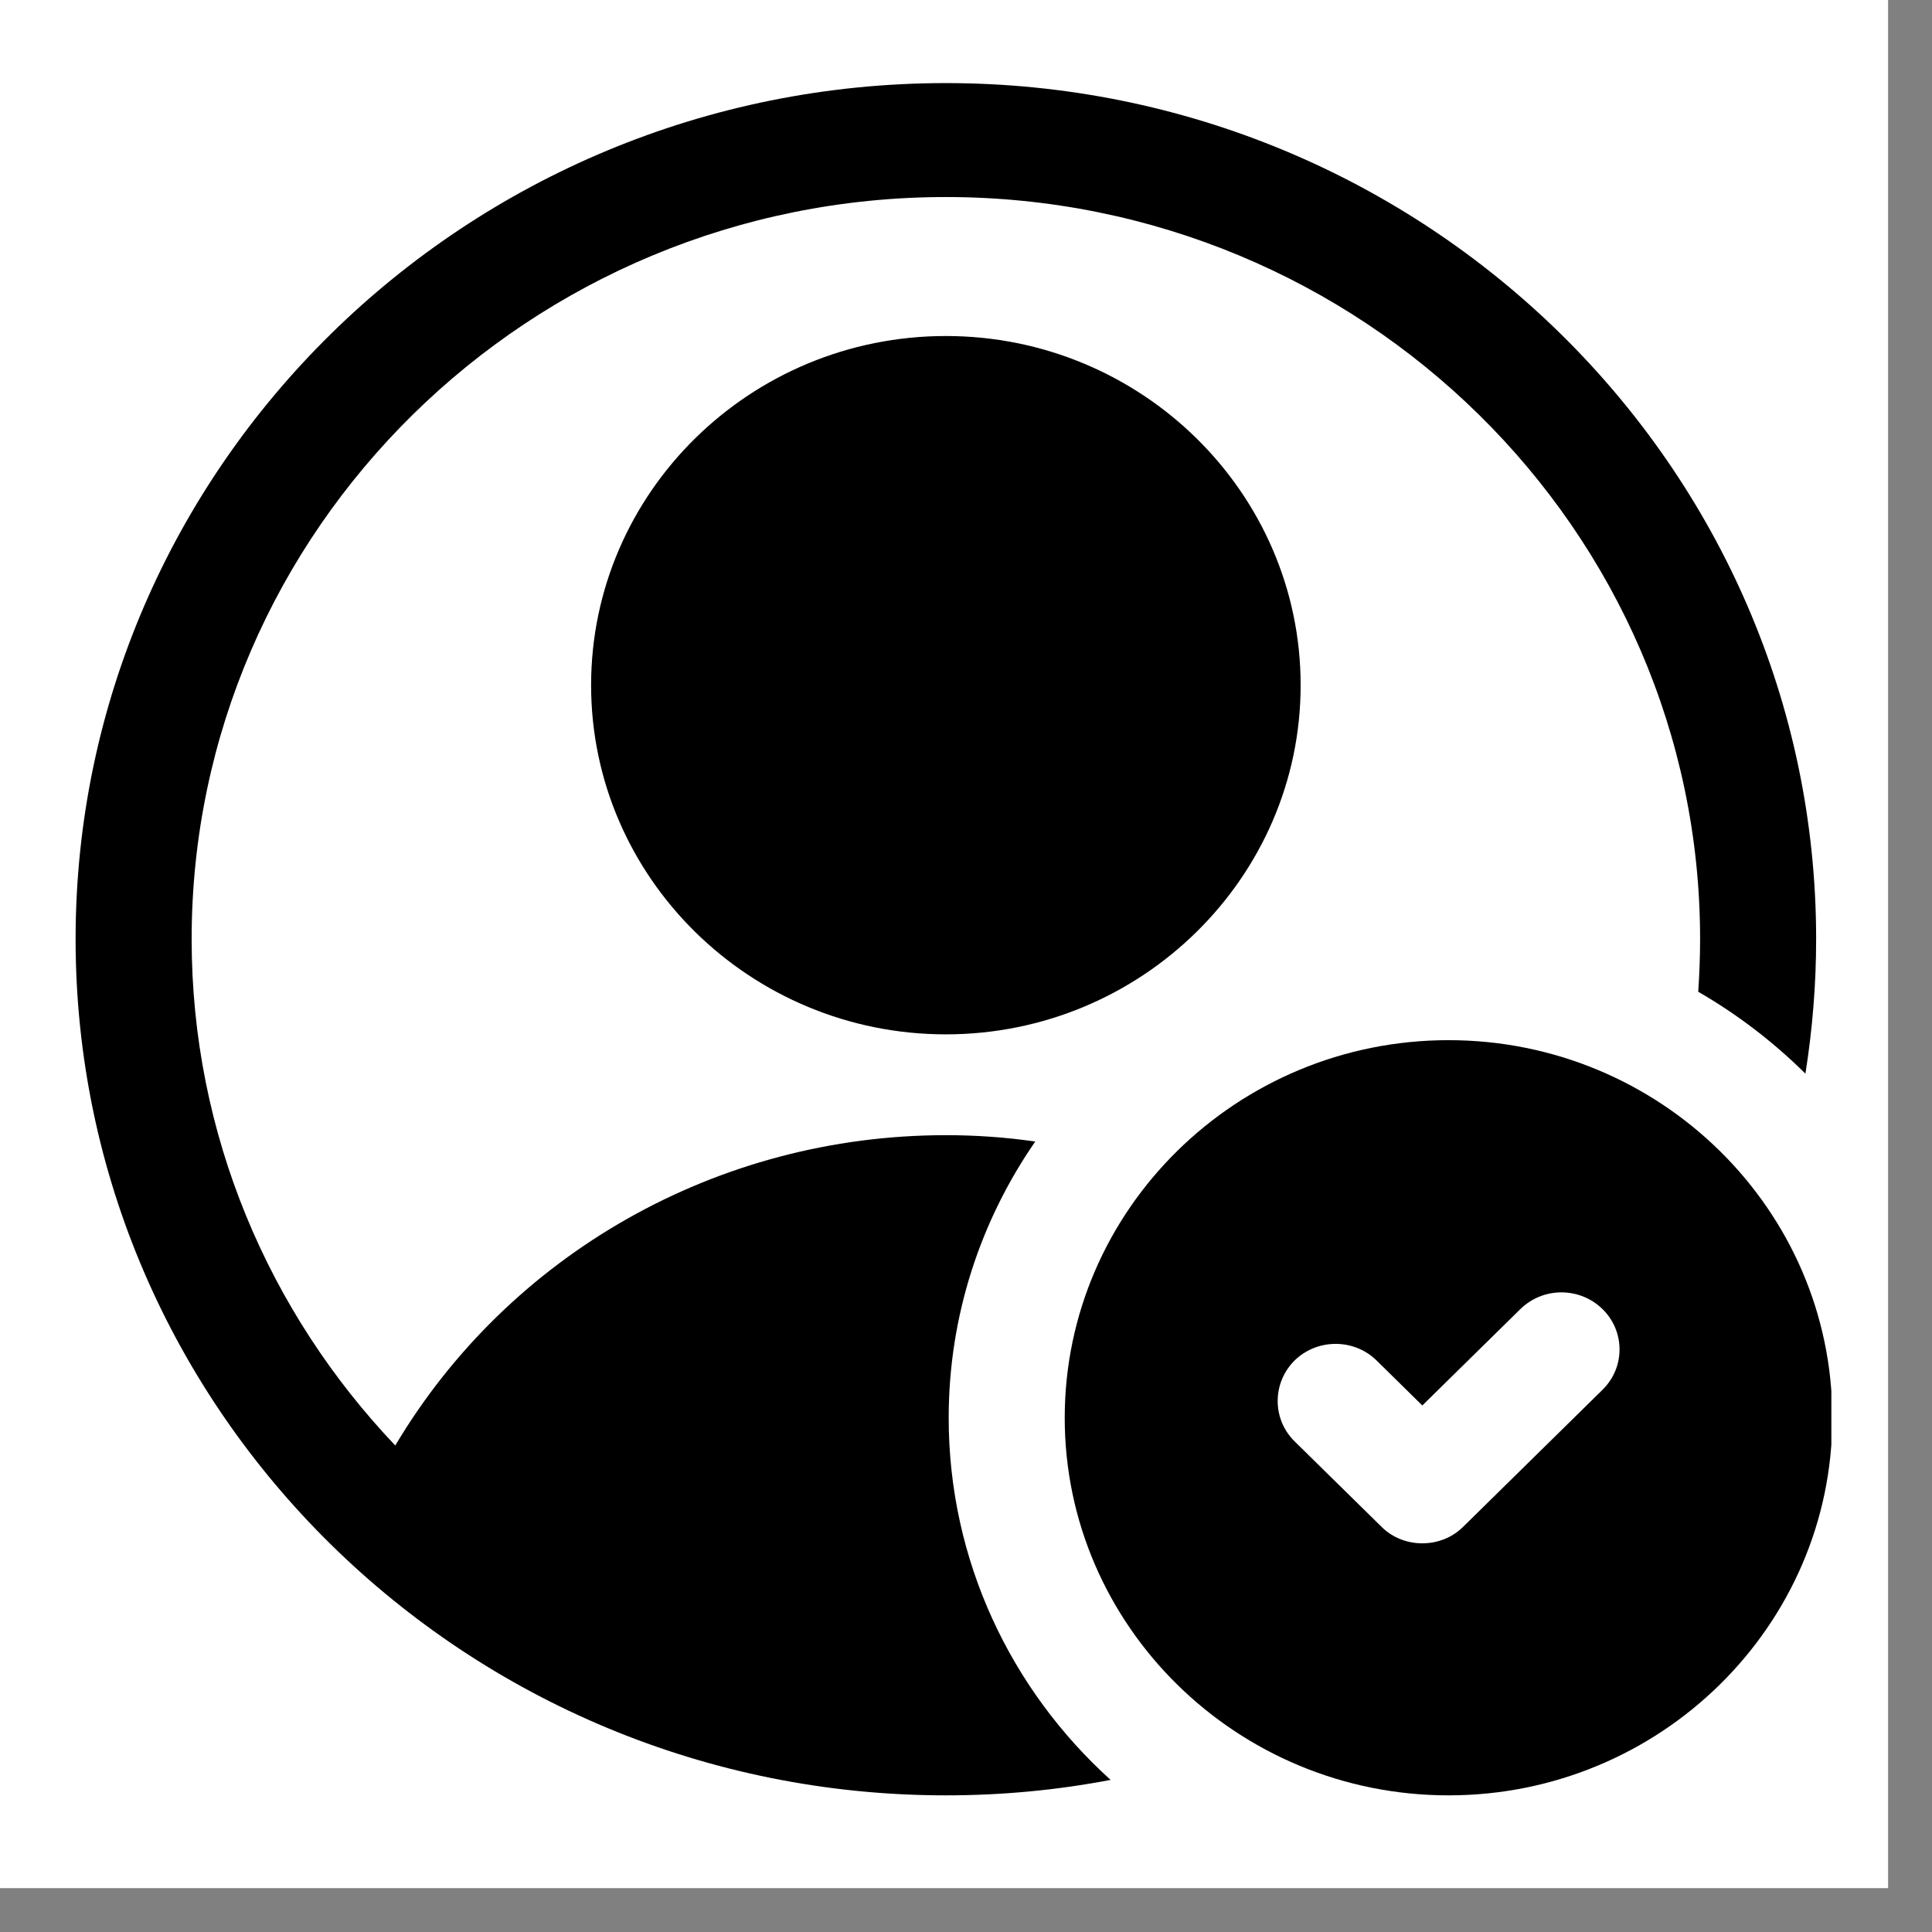 <svg xmlns="http://www.w3.org/2000/svg" xmlns:xlink="http://www.w3.org/1999/xlink" width="43" zoomAndPan="magnify" viewBox="0 0 32.25 32.25" height="43" preserveAspectRatio="xMidYMid meet" version="1.0"><rect x="0" y="0" width="32.25" height="32.25" fill="#808080" stroke="none"/><defs><clipPath id="4180fabcba"><path d="M 0 0 L 31.516 0 L 31.516 31.516 L 0 31.516 Z M 0 0 " clip-rule="nonzero"/></clipPath><clipPath id="64f4c37e18"><path d="M 1.254 1.387 L 30.57 1.387 L 30.57 29.969 L 1.254 29.969 Z M 1.254 1.387 " clip-rule="nonzero"/></clipPath><clipPath id="a72e982dc0"><path d="M 17 17 L 30.57 17 L 30.57 29.969 L 17 29.969 Z M 17 17 " clip-rule="nonzero"/></clipPath></defs><g clip-path="url(#4180fabcba)"><path fill="#ffffff" d="M 0 0 L 31.516 0 L 31.516 31.516 L 0 31.516 Z M 0 0 " fill-opacity="1" fill-rule="nonzero"/><path fill="#ffffff" d="M 0 0 L 31.516 0 L 31.516 31.516 L 0 31.516 Z M 0 0 " fill-opacity="1" fill-rule="nonzero"/></g><path fill="#000000" d="M 15.789 5.609 C 12.523 5.609 9.867 8.223 9.867 11.438 C 9.867 14.648 12.523 17.266 15.789 17.266 C 19.051 17.266 21.711 14.648 21.711 11.438 C 21.711 8.223 19.051 5.609 15.789 5.609 Z M 15.789 5.609 " fill-opacity="1" fill-rule="nonzero"/><g clip-path="url(#64f4c37e18)"><path fill="#000000" d="M 15.789 1.387 C 7.777 1.387 1.262 7.797 1.262 15.676 C 1.262 23.559 7.777 29.969 15.789 29.969 C 16.723 29.969 17.637 29.883 18.539 29.711 C 16.879 28.211 15.836 26.055 15.836 23.668 C 15.836 21.961 16.371 20.371 17.281 19.055 C 16.789 18.984 16.293 18.949 15.789 18.949 C 11.965 18.949 8.492 20.945 6.598 24.129 C 4.492 21.914 3.199 18.941 3.199 15.676 C 3.199 8.848 8.844 3.289 15.789 3.289 C 22.73 3.289 28.379 8.848 28.379 15.676 C 28.379 15.973 28.367 16.266 28.348 16.555 C 29.004 16.934 29.605 17.395 30.137 17.922 C 30.254 17.184 30.316 16.434 30.316 15.676 C 30.316 7.797 23.797 1.387 15.789 1.387 Z M 15.789 1.387 " fill-opacity="1" fill-rule="nonzero"/></g><g clip-path="url(#a72e982dc0)"><path fill="#000000" d="M 24.18 17.363 C 20.648 17.363 17.773 20.191 17.773 23.668 C 17.773 27.141 20.648 29.969 24.18 29.969 C 27.711 29.969 30.586 27.141 30.586 23.668 C 30.586 20.191 27.711 17.363 24.18 17.363 Z M 26.75 23.199 L 24.426 25.484 C 24.246 25.664 24 25.762 23.742 25.762 C 23.484 25.762 23.238 25.664 23.059 25.484 L 21.609 24.059 C 21.234 23.688 21.234 23.086 21.609 22.711 C 21.988 22.34 22.602 22.34 22.98 22.711 L 23.742 23.461 L 25.379 21.852 C 25.758 21.48 26.371 21.48 26.75 21.852 C 27.129 22.223 27.129 22.828 26.75 23.199 Z M 26.75 23.199 " fill-opacity="1" fill-rule="nonzero"/></g></svg>